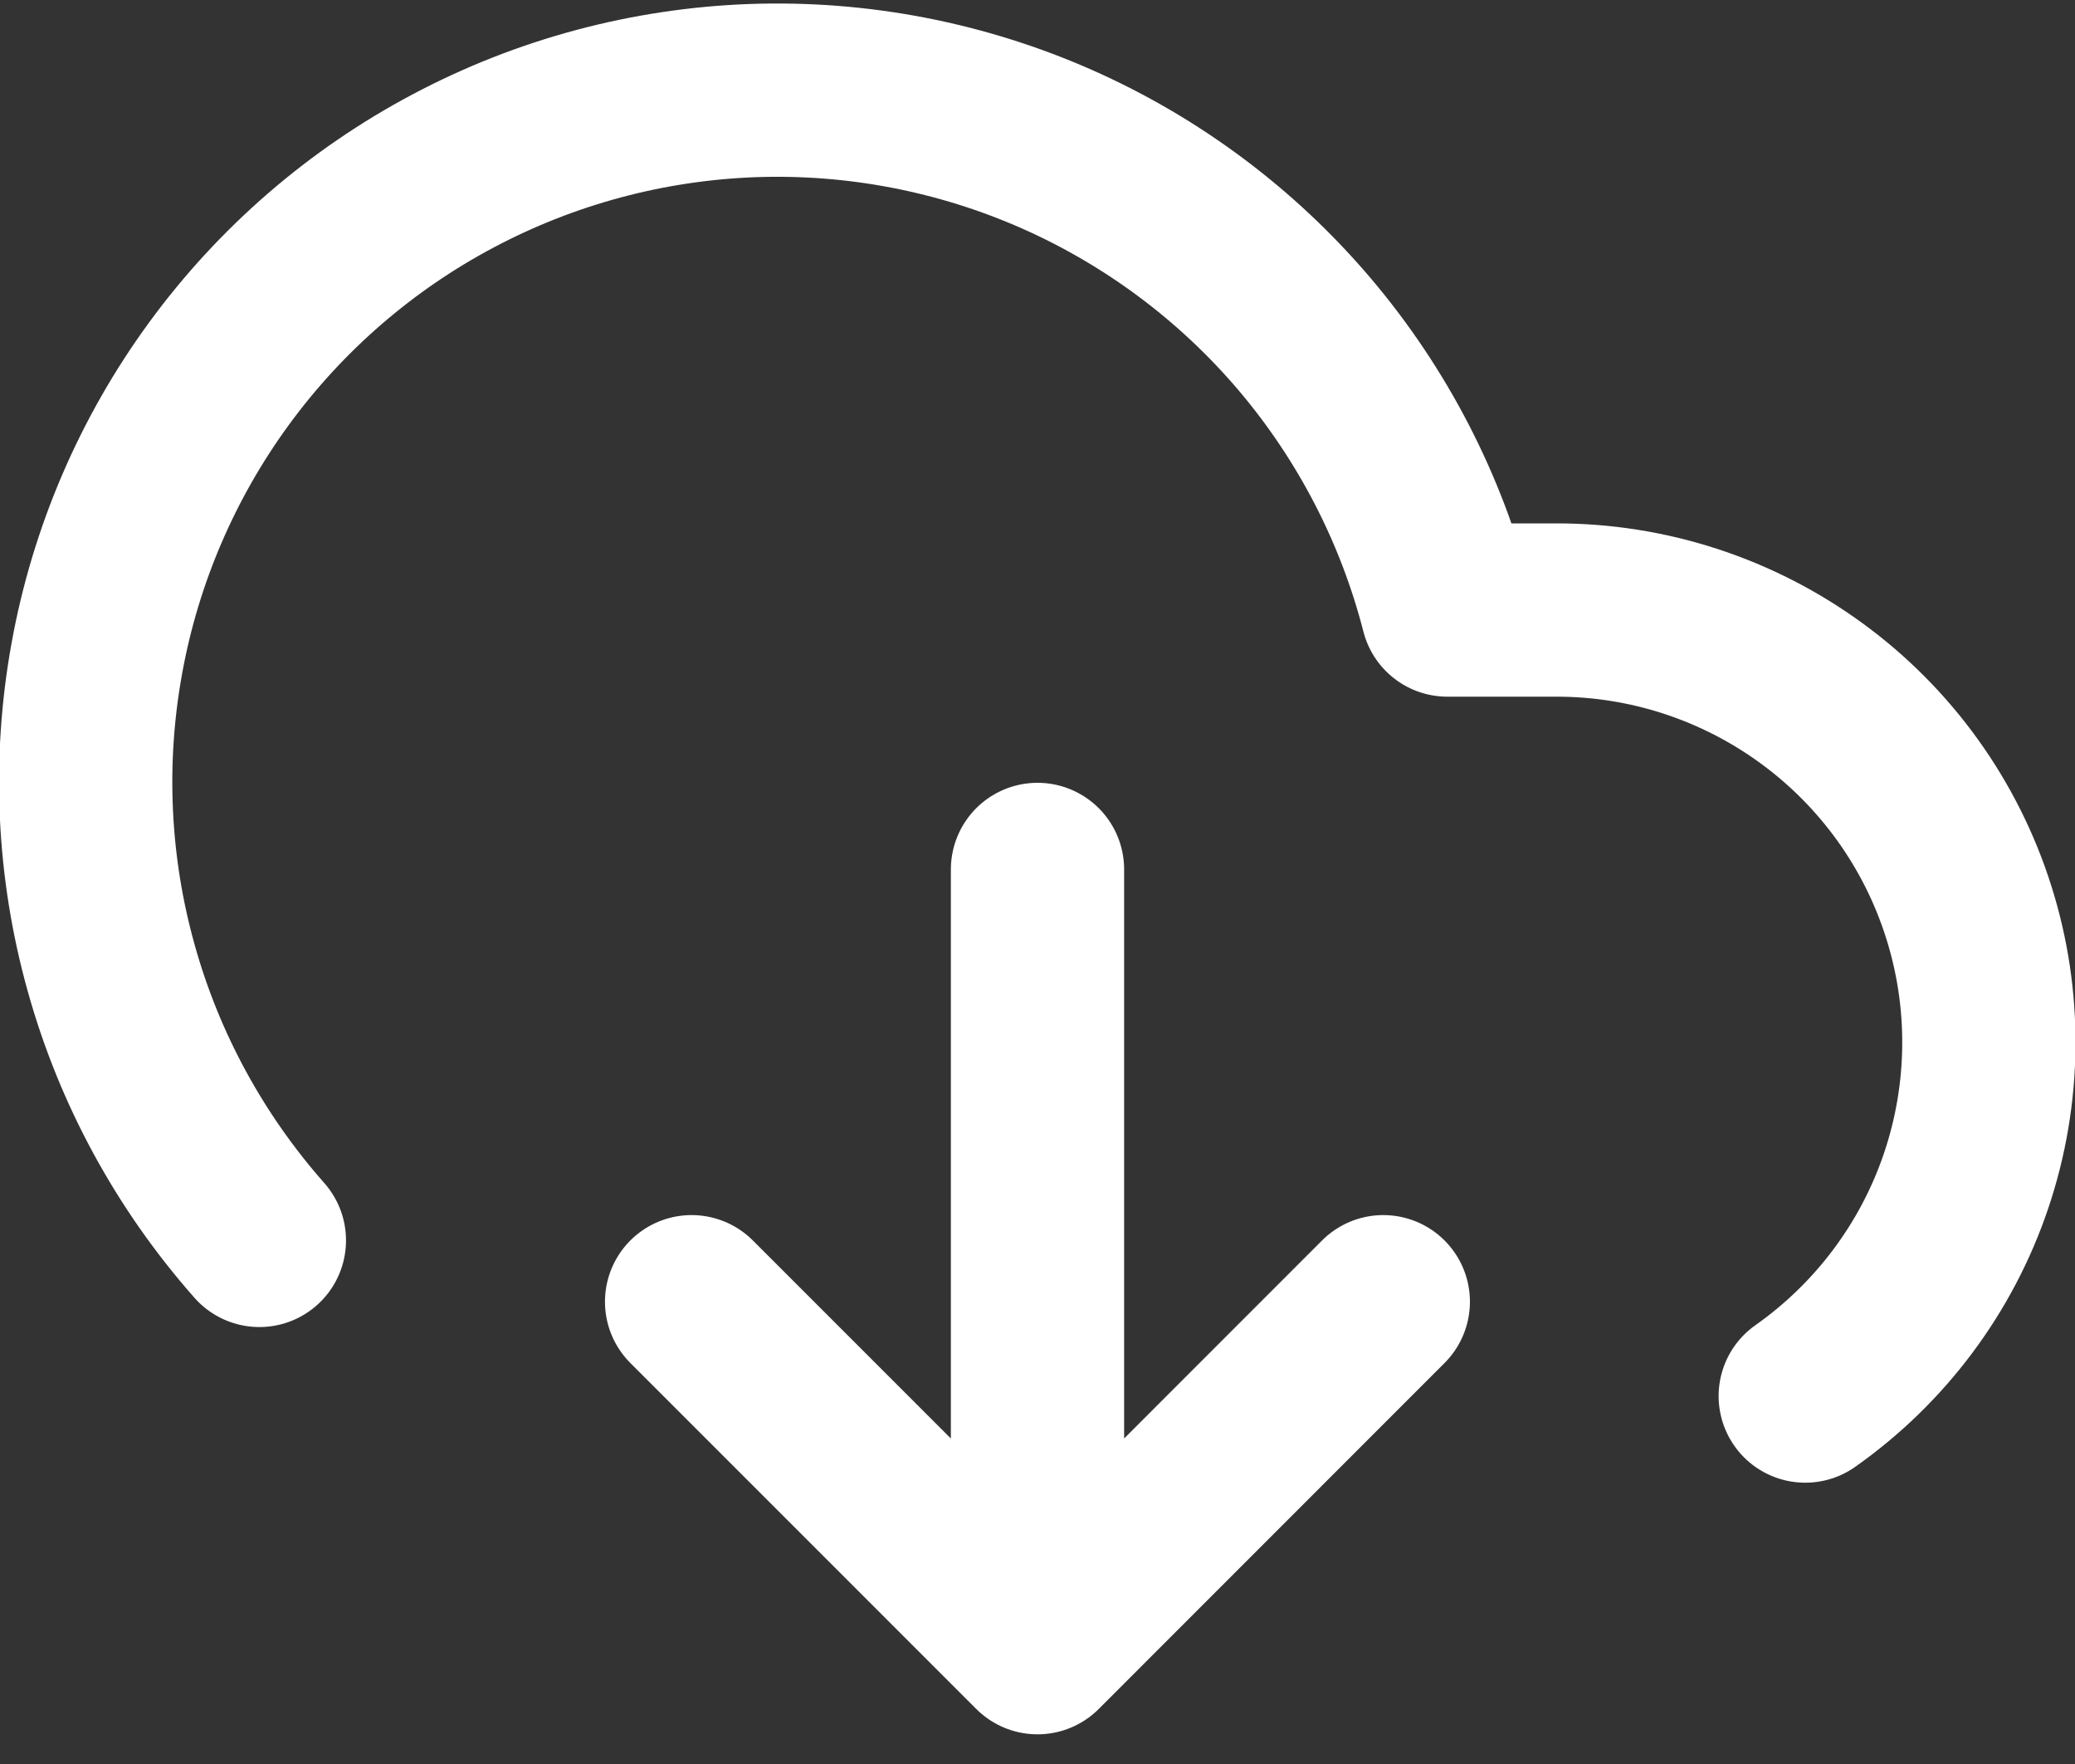 <svg width="20" height="17" viewBox="0 0 20 17" fill="none" xmlns="http://www.w3.org/2000/svg">
<rect x="0" y="0" width="20" height="17" fill="#333333" stroke="none"/>
<path d="M6.666 12.545L10 15.879M10 15.879L13.333 12.545M10 15.879V8.379M17.4 13.454C18.124 12.944 18.668 12.217 18.951 11.378C19.234 10.539 19.243 9.631 18.975 8.787C18.708 7.943 18.178 7.205 17.463 6.683C16.748 6.16 15.886 5.878 15 5.879H13.95C13.699 4.902 13.23 3.995 12.578 3.225C11.926 2.456 11.108 1.845 10.186 1.437C9.263 1.03 8.261 0.837 7.253 0.873C6.245 0.91 5.259 1.174 4.368 1.647C3.477 2.119 2.705 2.788 2.11 3.602C1.515 4.416 1.112 5.355 0.933 6.347C0.753 7.339 0.8 8.359 1.072 9.33C1.343 10.302 1.832 11.198 2.5 11.954" stroke="white" stroke-width="1.67" stroke-linecap="round" stroke-linejoin="round"/>
</svg>
